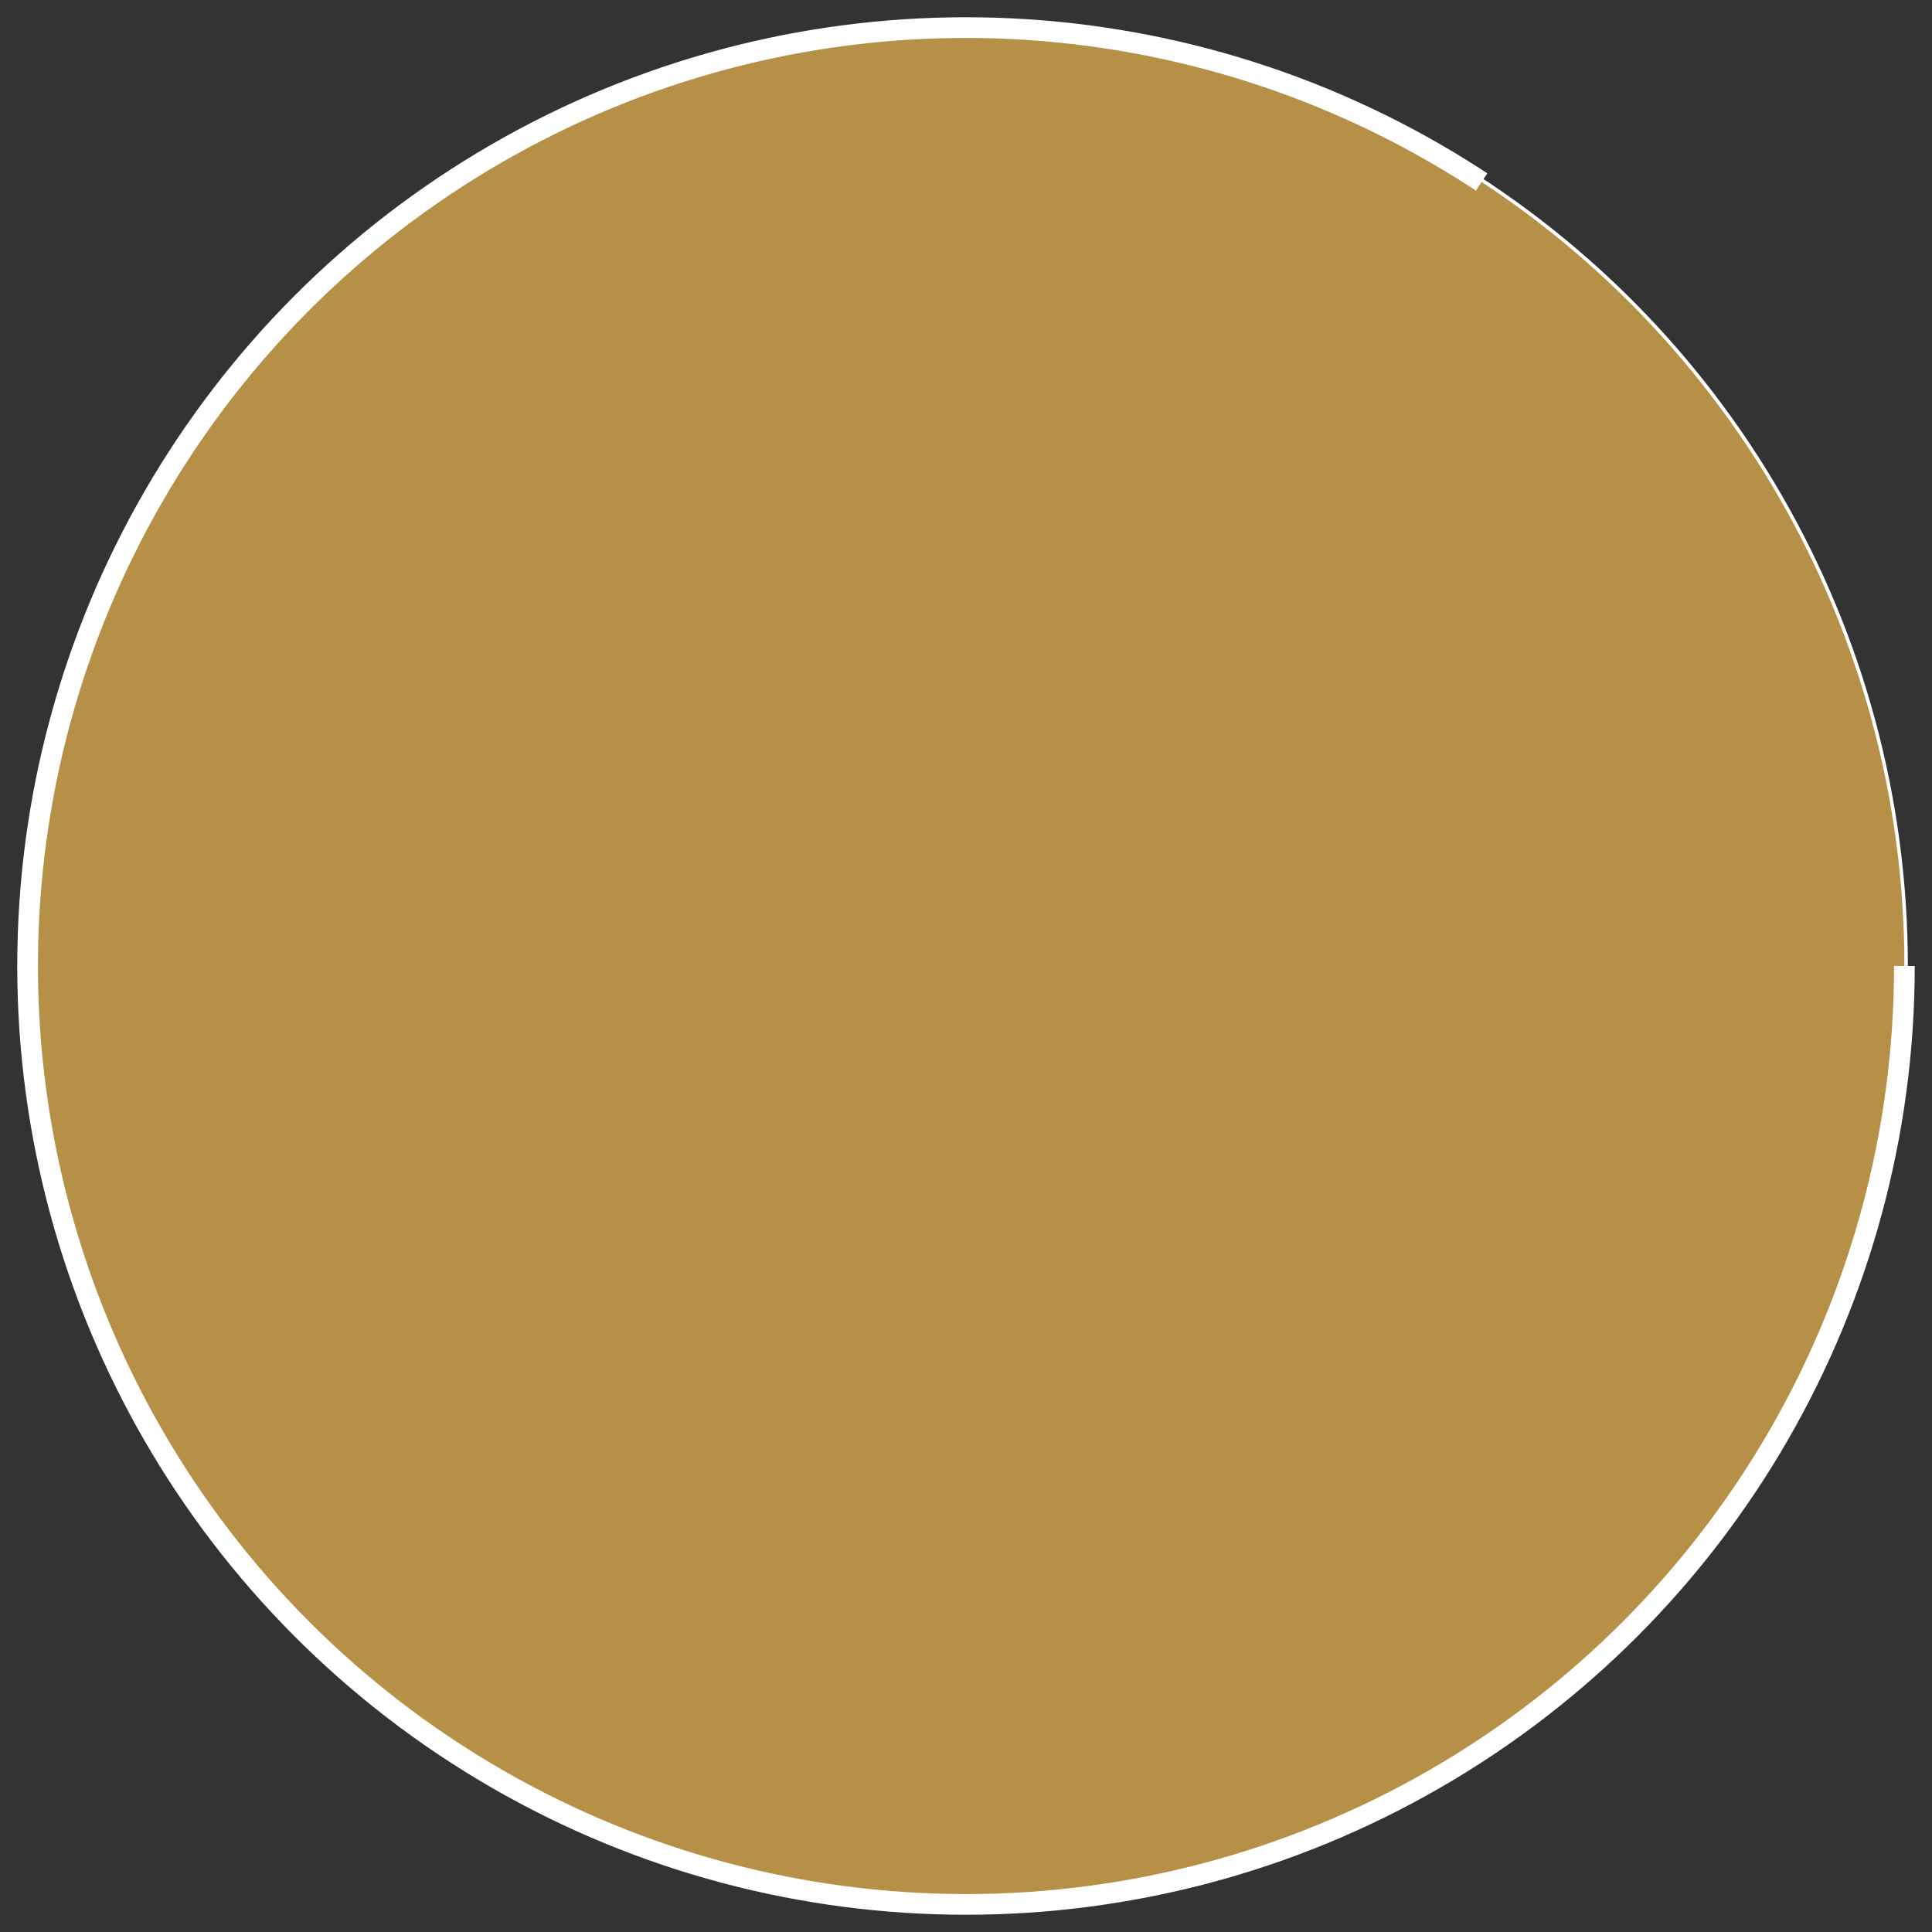 <?xml version="1.0" encoding="utf-8"?>

<svg version="1.1" xmlns="http://www.w3.org/2000/svg" xmlns:xlink="http://www.w3.org/1999/xlink" viewBox="0 0 140 140" style="enable-background:new 0 0 140 140;" xml:space="preserve">
<rect x="0" y="0" width="140" height="140" fill="#333333" stroke="none"/>
<style type="text/css">
	.st0{
	fill:none;
	stroke:#FFF;
	stroke-width:0.5;
	}
	.st1{
	fill:none;
	stroke:#FFF;
	stroke-width:1.5;
	stroke-dasharray: 360;
	}
	.st2{
	fill:#B59046;
	}
</style>
<circle class="st0" cx="70" cy="70" r="68"/>
<circle class="st2" cx="70" cy="70" r="68"/>
<circle class="st1" cx="70" cy="70" r="68"/>
</svg>
